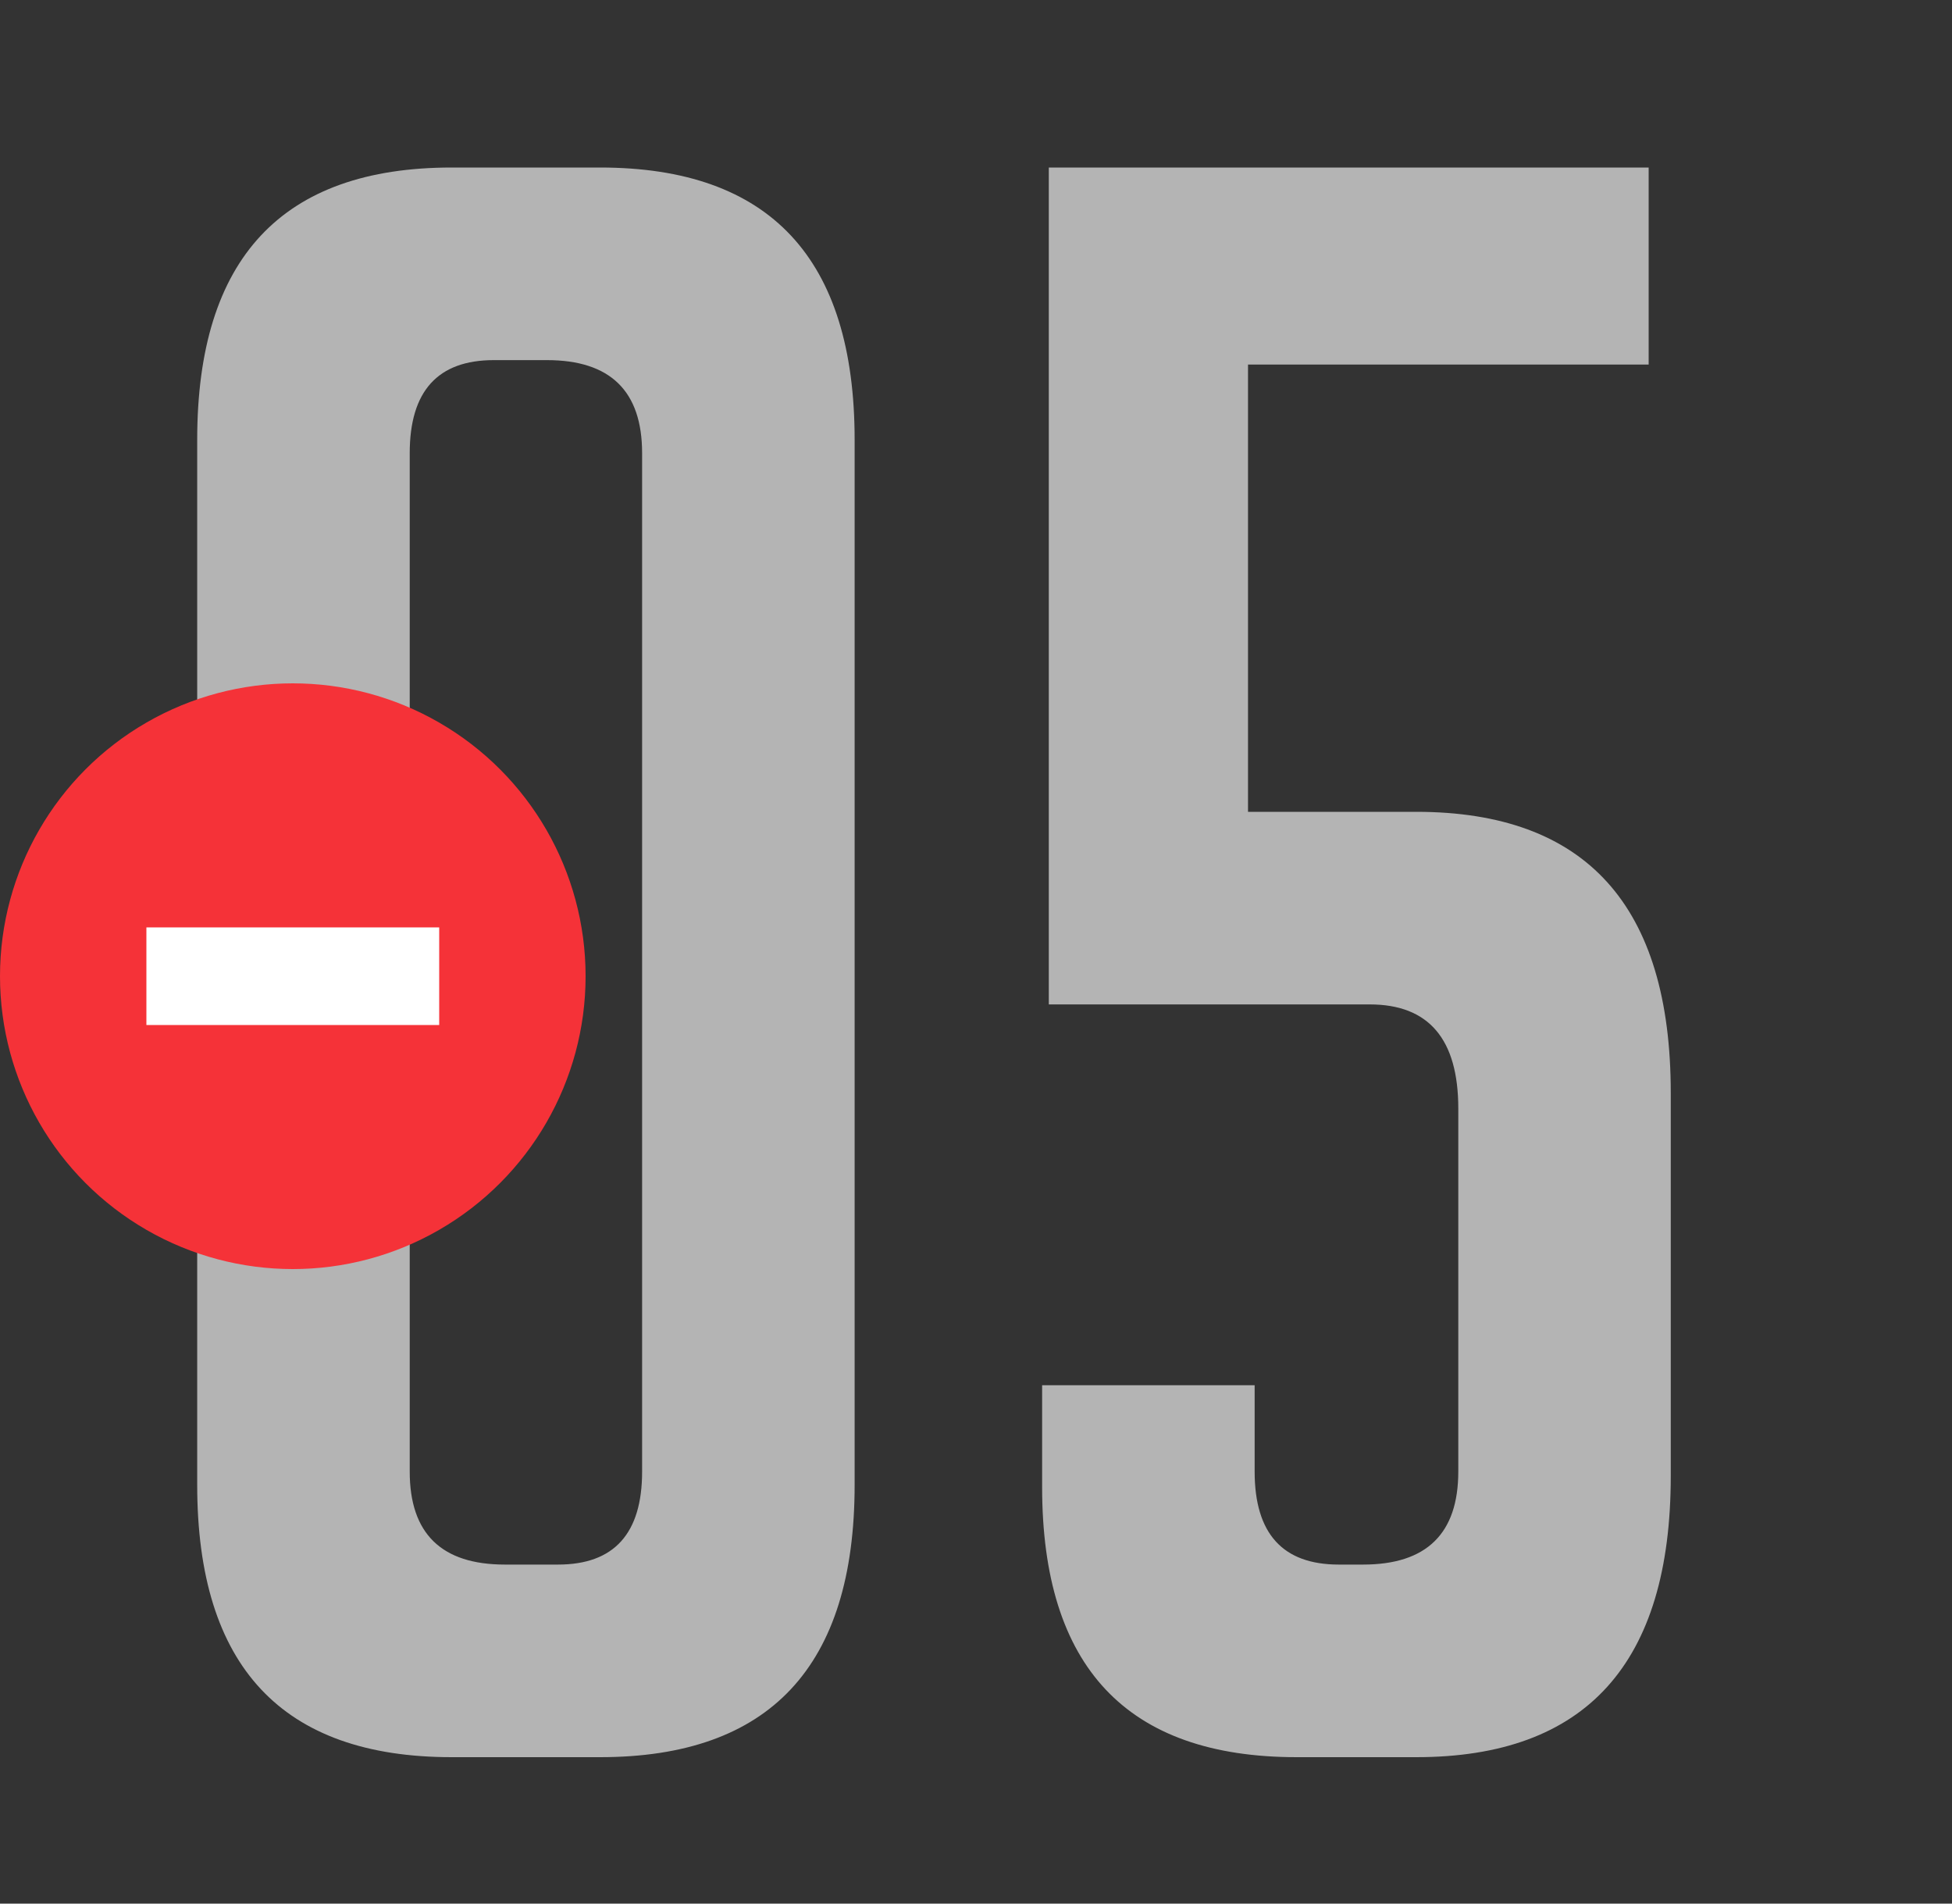 <?xml version="1.0" encoding="UTF-8"?> <svg xmlns="http://www.w3.org/2000/svg" width="40" height="39" viewBox="0 0 40 39" fill="none"><rect x="0" y="0" width="40" height="39" fill="#333333" stroke="none"/> <g clip-path="url(#clip0_345_1584)"> <path d="M9.257 36C5.78 36 4.041 34.14 4.041 30.421V9.011C4.041 5.292 5.78 3.432 9.257 3.432H12.296C15.774 3.432 17.513 5.292 17.513 9.011V30.421C17.513 34.14 15.774 36 12.296 36H9.257ZM10.119 7.378C8.97 7.378 8.396 8.014 8.396 9.284V30.149C8.396 31.419 9.046 32.054 10.346 32.054H11.435C12.584 32.054 13.158 31.419 13.158 30.149V9.284C13.158 8.014 12.508 7.378 11.208 7.378H10.119ZM21.355 28.38H25.71V30.149C25.71 31.419 26.285 32.054 27.434 32.054H27.933C29.233 32.054 29.883 31.419 29.883 30.149V22.71C29.883 21.289 29.278 20.578 28.069 20.578H21.492V3.432H33.784V7.469H25.574V16.632H29.021C32.499 16.632 34.237 18.552 34.237 22.392V30.239C34.237 34.08 32.499 36 29.021 36H26.572C23.094 36 21.355 34.155 21.355 30.466V28.38Z" fill="#B4B4B4"></path> <circle cx="6" cy="20" r="6" fill="#F53238"></circle> <path d="M3 20H9" stroke="white" stroke-width="2"></path> </g> <defs> <clipPath id="clip0_345_1584"> <rect width="40" height="39" fill="white"></rect> </clipPath> </defs> </svg> 